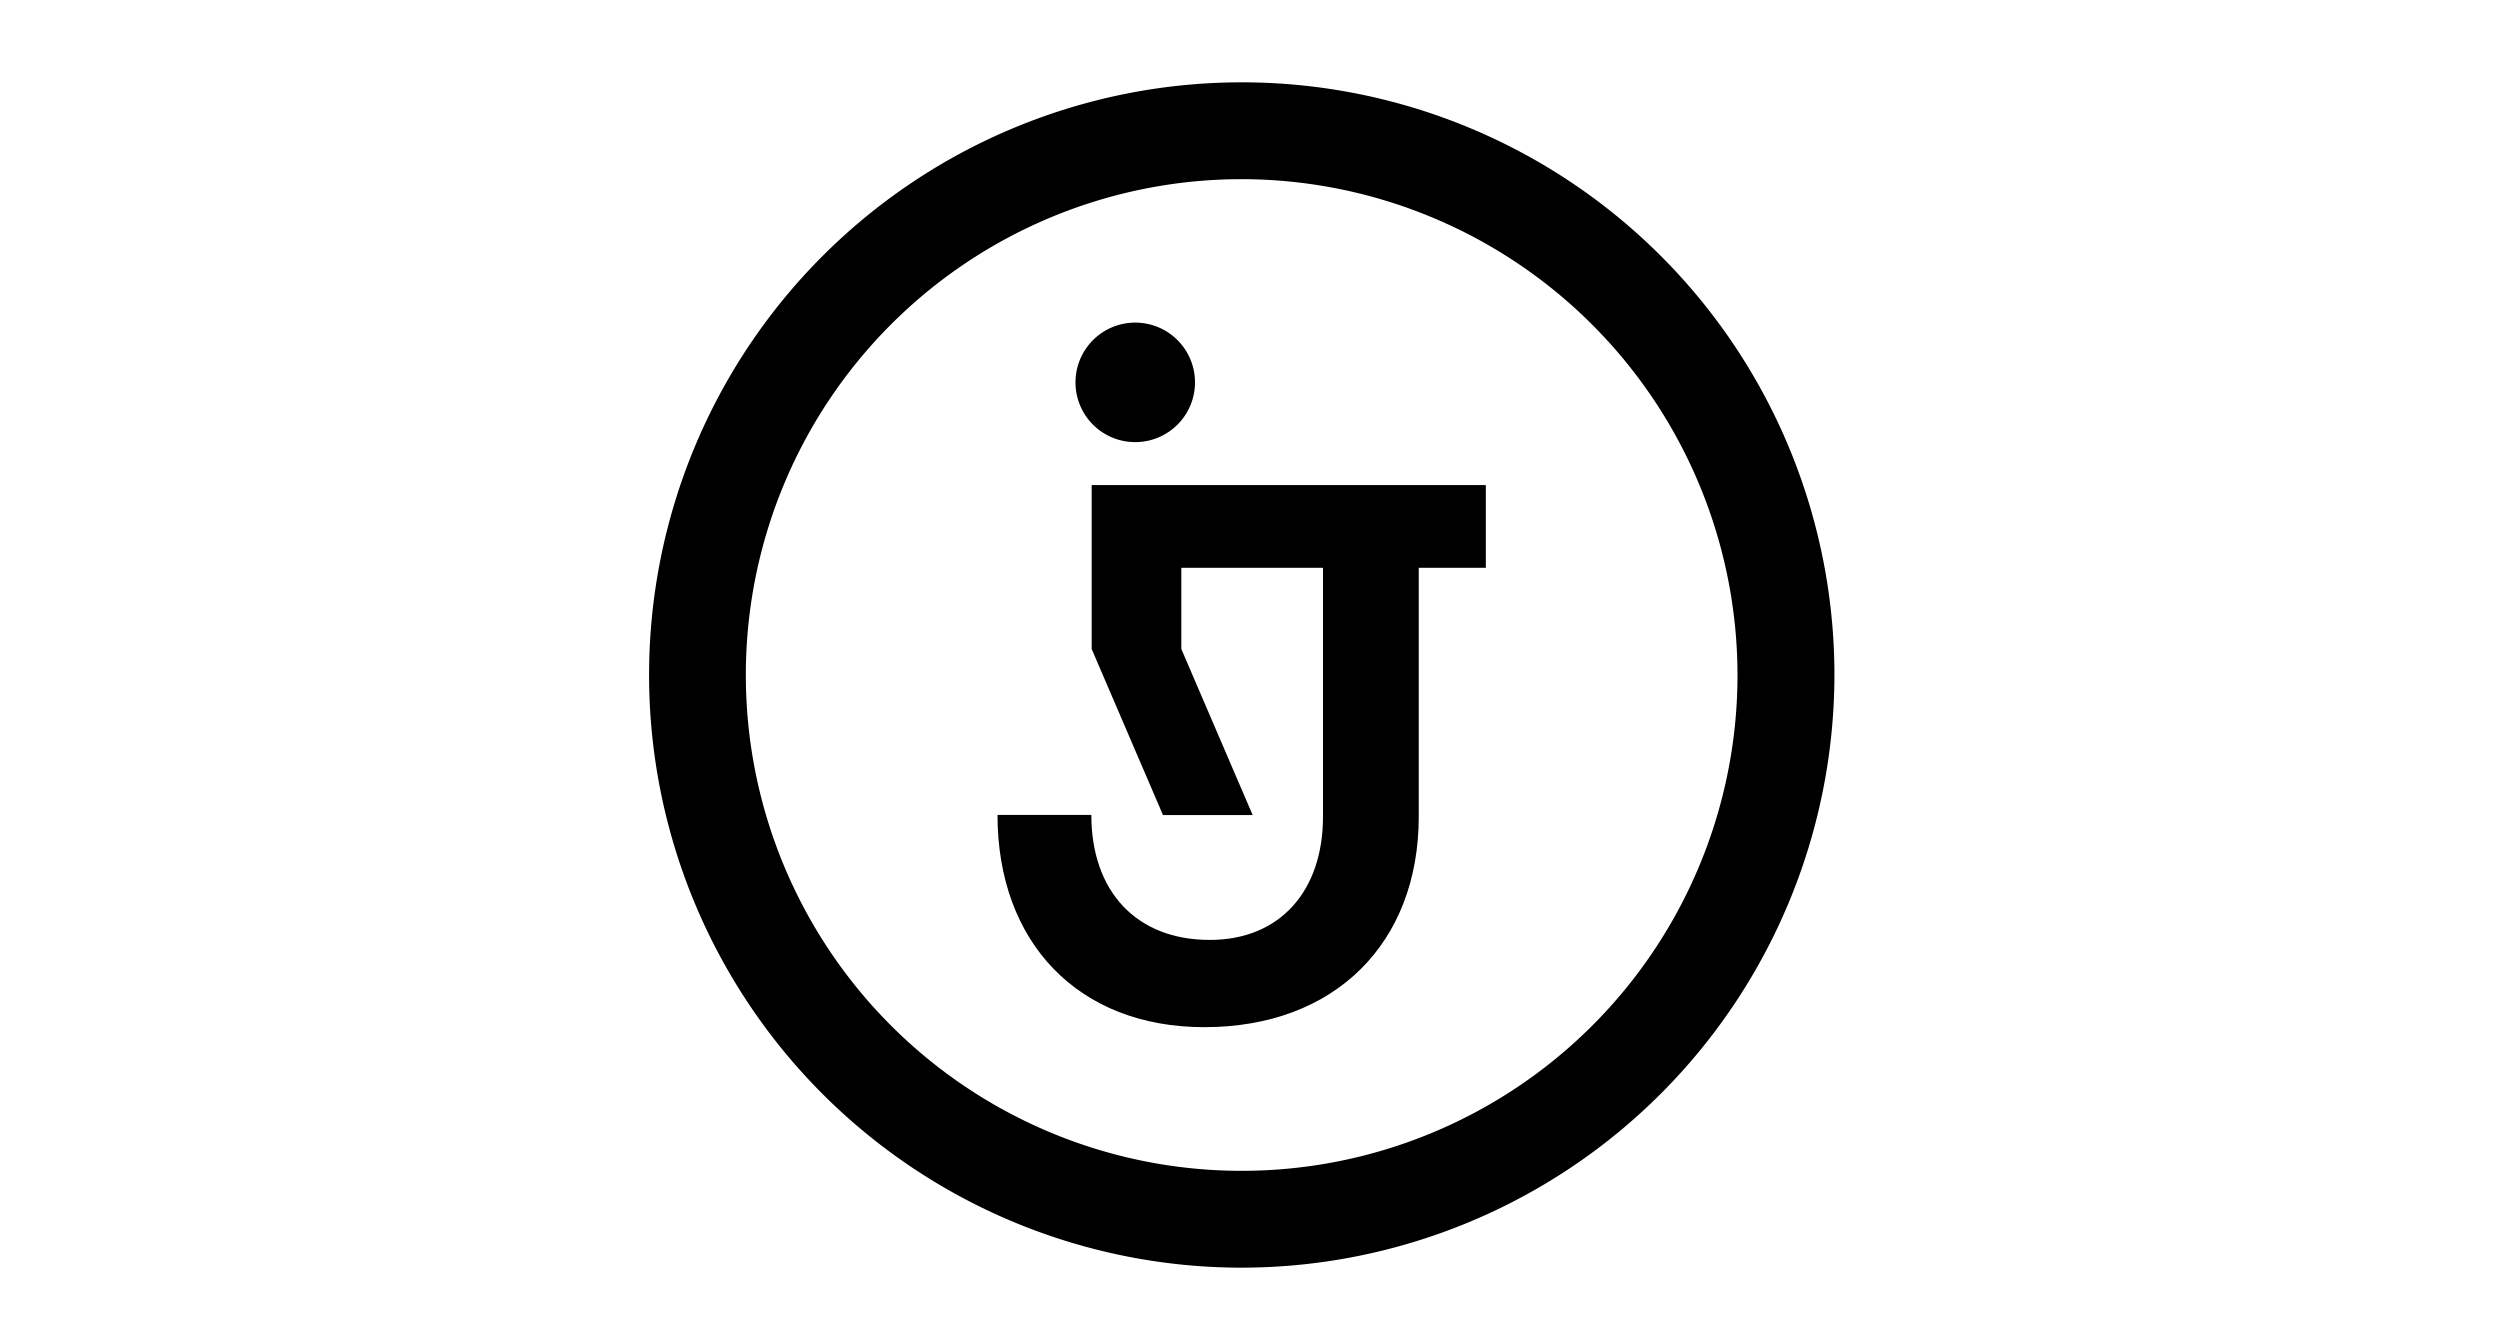 <svg id="Capa_1" data-name="Capa 1" xmlns="http://www.w3.org/2000/svg" viewBox="0 0 300 160"><title>jetwalk</title><path d="M149,152.12A71.12,71.12,0,1,1,220.13,81,71.2,71.2,0,0,1,149,152.12ZM149,21.5A59.5,59.5,0,1,0,208.5,81,59.57,59.57,0,0,0,149,21.5Z"/><path d="M141.79,58.21H131V77.88l8.56,19.93h10.76l-8.56-19.93V68.14h17V98c0,8.9-5.15,14.79-13.58,14.79-8.89,0-14.22-5.89-14.22-15H119.7c0,15.26,9.64,25.47,24.81,25.47,15.72,0,25.74-10.12,25.74-25.28V68.14h8.05V58.21Z"/><path d="M136.45,53.05a7.17,7.17,0,1,0-7.39-7.12A7.16,7.16,0,0,0,136.45,53.05Z"/></svg>